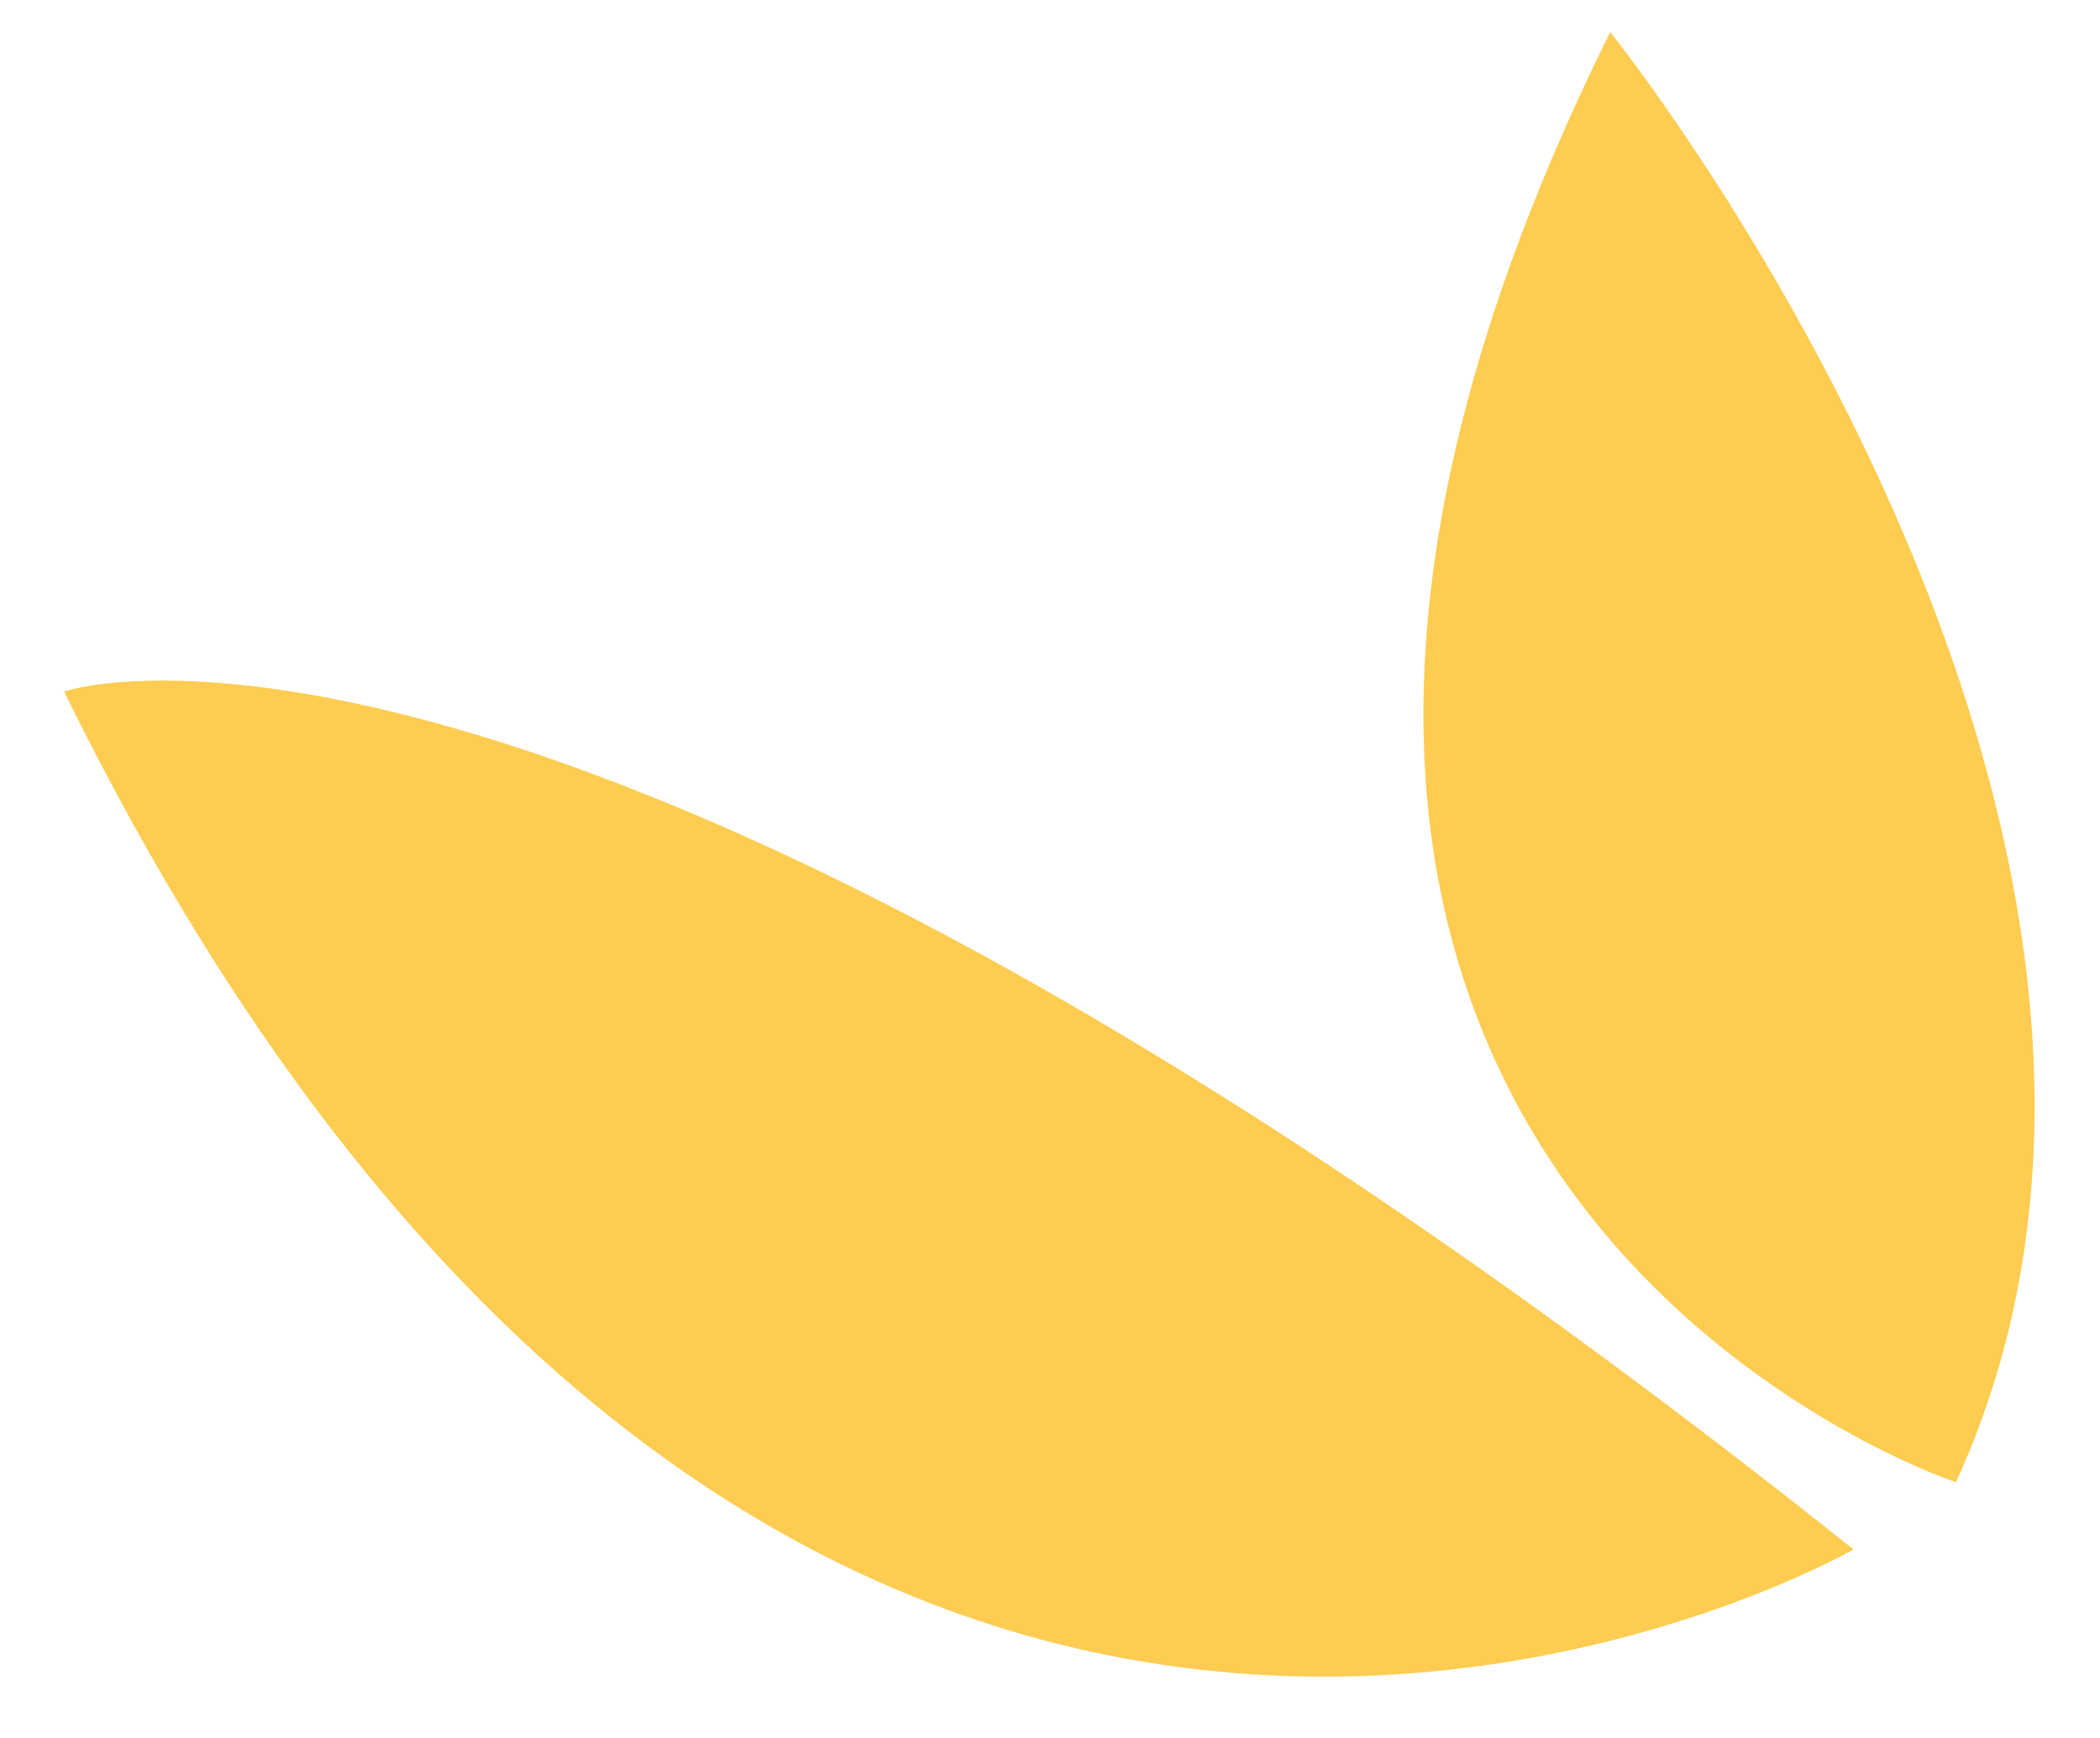 <?xml version="1.0" encoding="utf-8"?><!--Generator: Adobe Illustrator 22.0.1, SVG Export Plug-In . SVG Version: 6.00 Build 0)--><svg version="1.1" id="Ebene_1" xmlns="http://www.w3.org/2000/svg" xmlns:xlink="http://www.w3.org/1999/xlink" x="0px" y="0px" viewBox="0 0 65.6 54.3" style="enable-background:new 0 0 65.6 54.3" xml:space="preserve"><style type="text/css">.st0{fill:#FDCC51;enable-background:new ;}</style><title>foliage_bottom_right</title><path class="st0" d="M50.3,1c0,0,20.1,25,10.8,45.3C61.1,46.3,32.5,36.9,50.3,1z"/><path class="st0" d="M2,21.6c0,0,15.5-5.4,55.9,26.8C57.9,48.4,24.6,67.6,2,21.6z"/></svg>